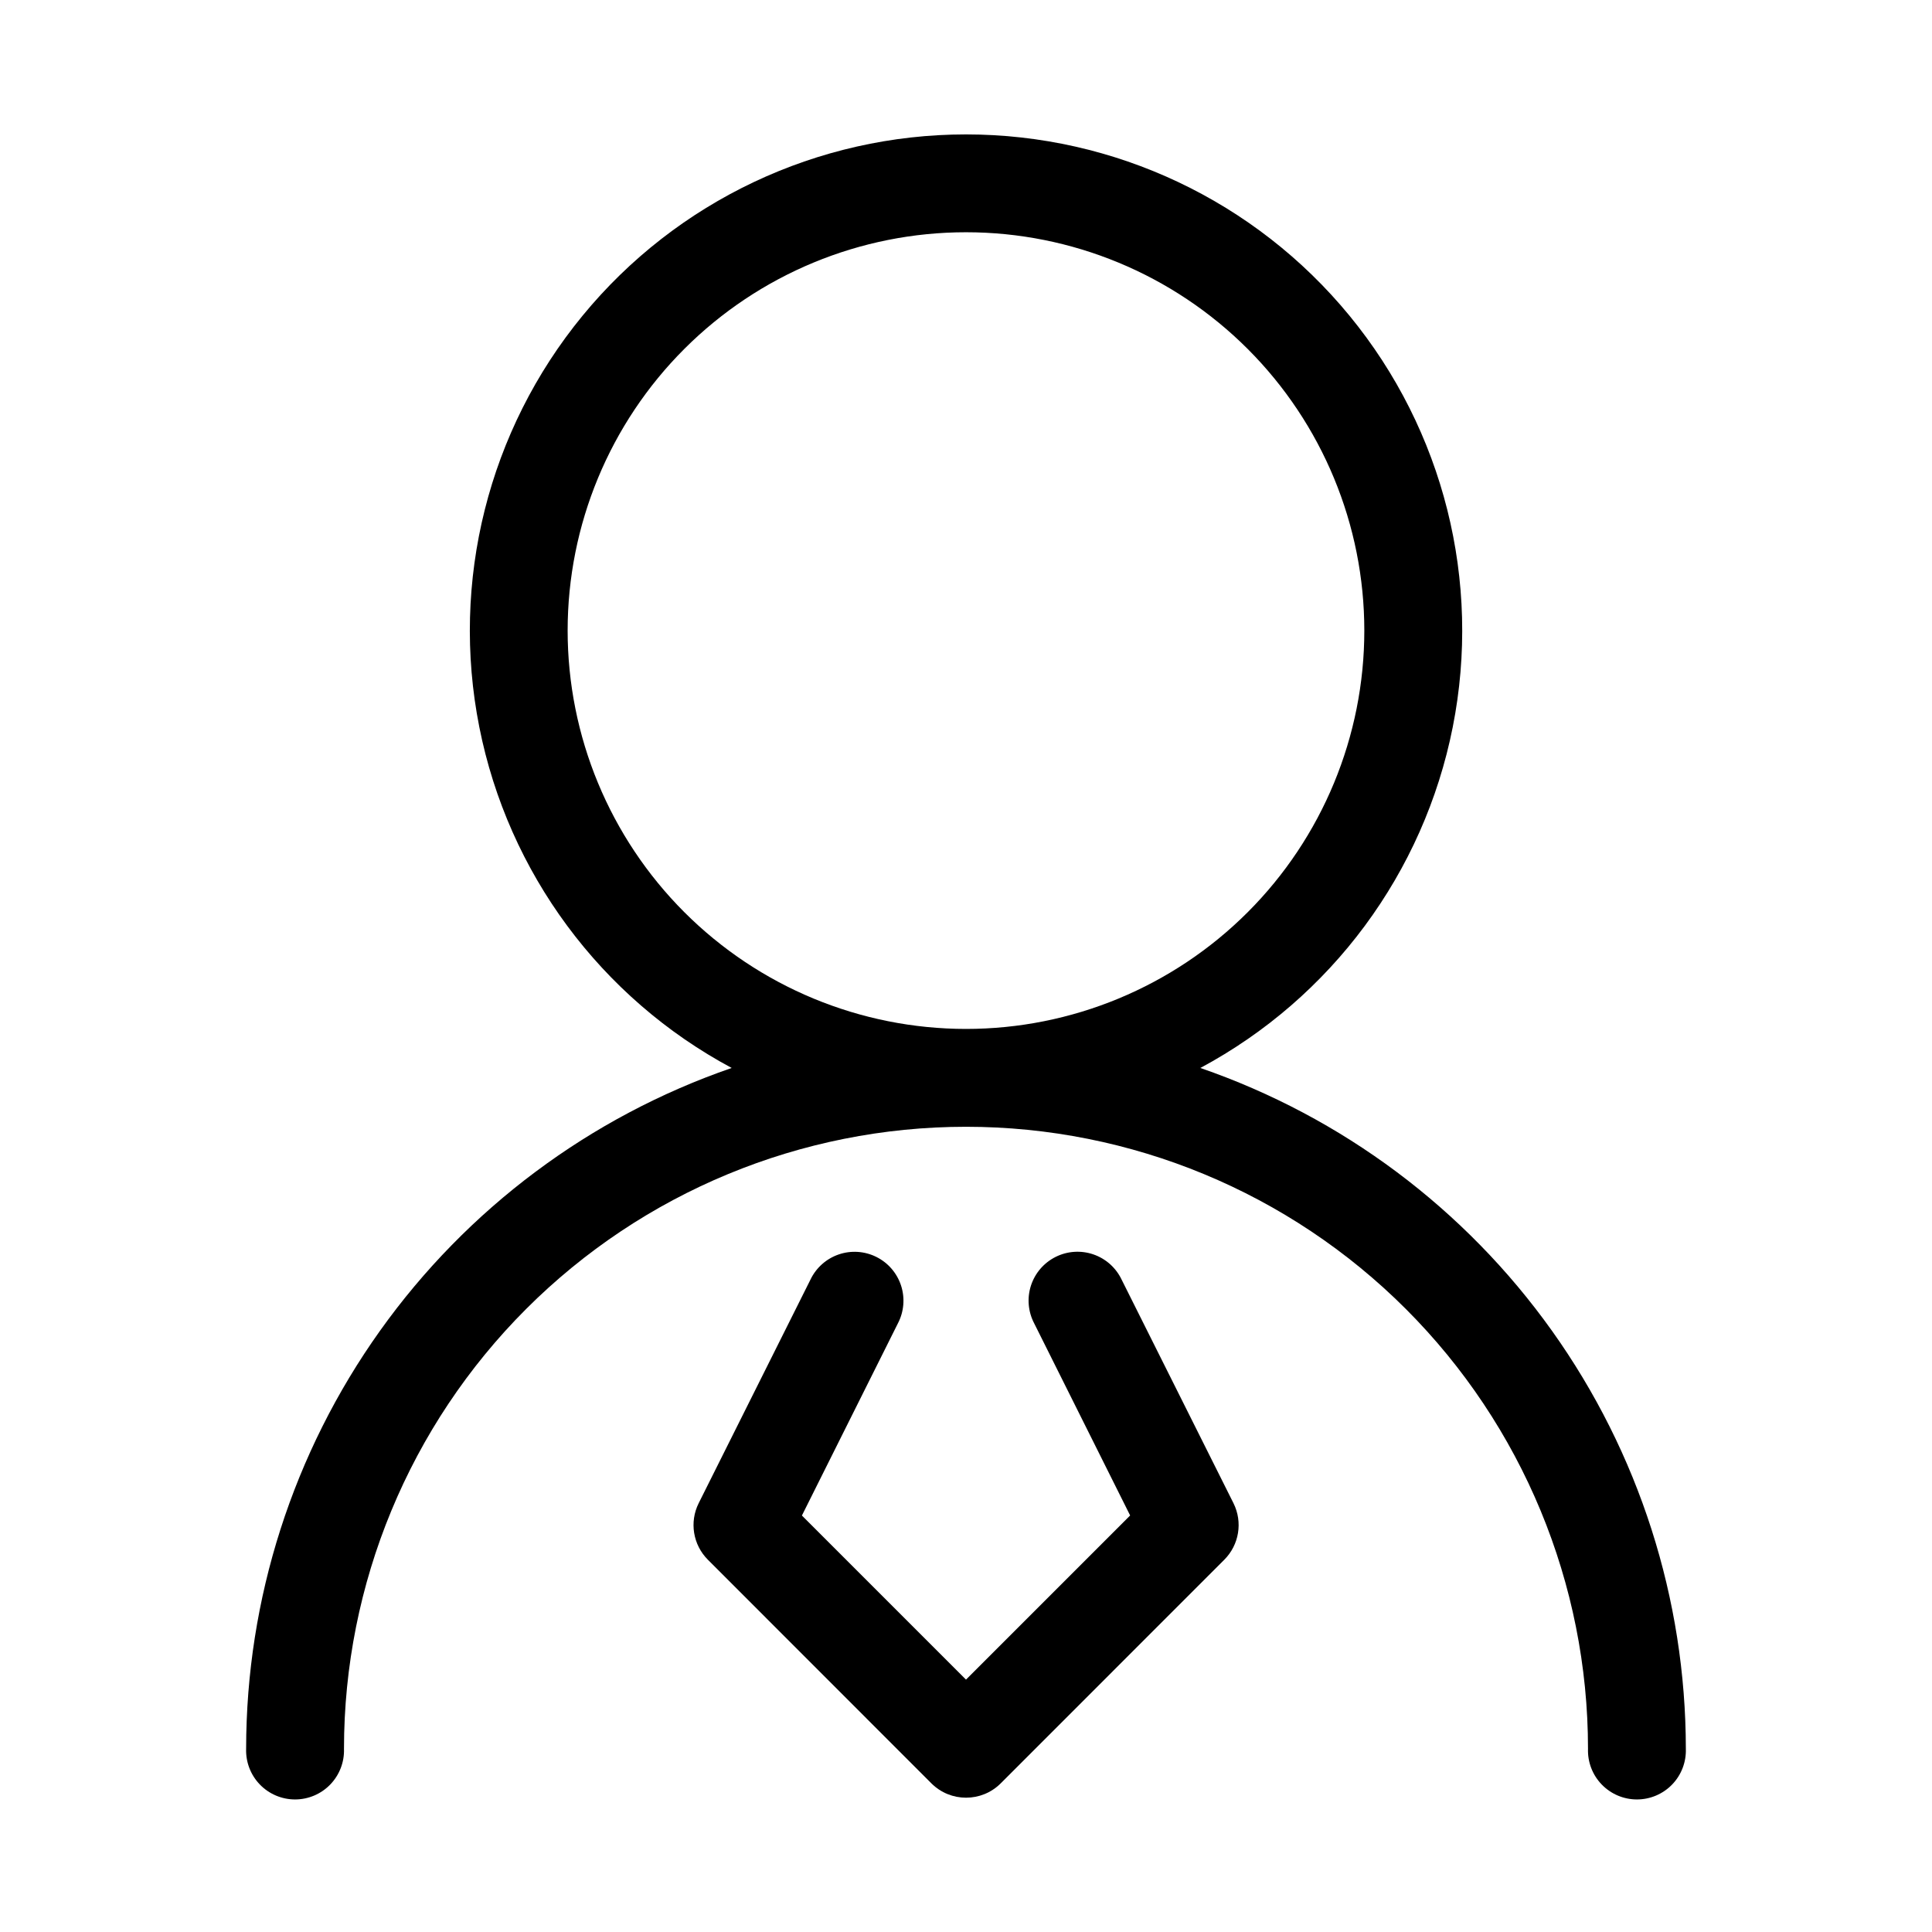 <?xml version="1.0" encoding="UTF-8"?>
<!-- Uploaded to: SVG Repo, www.svgrepo.com, Generator: SVG Repo Mixer Tools -->
<svg fill="#000000" width="800px" height="800px" version="1.1" viewBox="144 144 512 512" xmlns="http://www.w3.org/2000/svg">
 <g fill-rule="evenodd">
  <path d="m462.11 427.02c34.688-18.586 59.23-51.734 66.883-90.34 7.652-38.602-2.391-78.605-27.367-109.02s-62.262-48.039-101.62-48.039c-39.355 0-76.645 17.625-101.62 48.039-24.977 30.414-35.016 70.418-27.363 109.02 7.648 38.605 32.191 71.754 66.879 90.34-37.547 12.957-70.121 37.297-93.188 69.637-23.062 32.34-35.469 71.066-35.488 110.79-0.121 3.519 1.191 6.934 3.637 9.465 2.441 2.531 5.812 3.961 9.328 3.961 3.519 0 6.891-1.43 9.332-3.961 2.445-2.531 3.758-5.945 3.637-9.465 0-43.719 17.363-85.645 48.277-116.56 30.914-30.914 72.844-48.281 116.56-48.281s85.645 17.367 116.56 48.281c30.914 30.914 48.281 72.84 48.281 116.56-0.125 3.519 1.188 6.934 3.633 9.465 2.445 2.531 5.812 3.961 9.332 3.961 3.519 0 6.887-1.43 9.332-3.961 2.445-2.531 3.754-5.945 3.633-9.465-0.02-39.719-12.426-78.441-35.484-110.78-23.062-32.34-55.633-56.684-93.176-69.645zm-167.68-115.94c0.008-27.992 11.137-54.84 30.938-74.629 19.801-19.793 46.652-30.906 74.648-30.902 27.996 0.008 54.844 11.133 74.637 30.93 19.793 19.801 30.91 46.648 30.906 74.645-0.004 27.996-11.125 54.844-30.922 74.641-19.797 19.793-46.648 30.914-74.641 30.914-28-0.012-54.848-11.145-74.645-30.945-19.793-19.801-30.918-46.652-30.922-74.652z"/>
  <path d="m441.23 483.09c-1.496-3.133-4.195-5.535-7.481-6.664-3.289-1.129-6.894-0.887-10 0.668-3.109 1.555-5.465 4.293-6.535 7.598-1.07 3.309-0.766 6.906 0.844 9.988l25.441 50.934-43.5 43.5-43.484-43.484 25.441-50.934c1.609-3.082 1.91-6.68 0.84-9.988-1.07-3.305-3.422-6.043-6.531-7.598-3.109-1.555-6.715-1.797-10-0.668-3.289 1.129-5.984 3.531-7.484 6.668l-29.633 59.273c-2.481 4.992-1.496 11.012 2.441 14.957l59.246 59.277c5.074 5.055 13.281 5.055 18.355 0l59.262-59.277c3.941-3.945 4.922-9.965 2.441-14.957z"/>
 </g>
</svg>